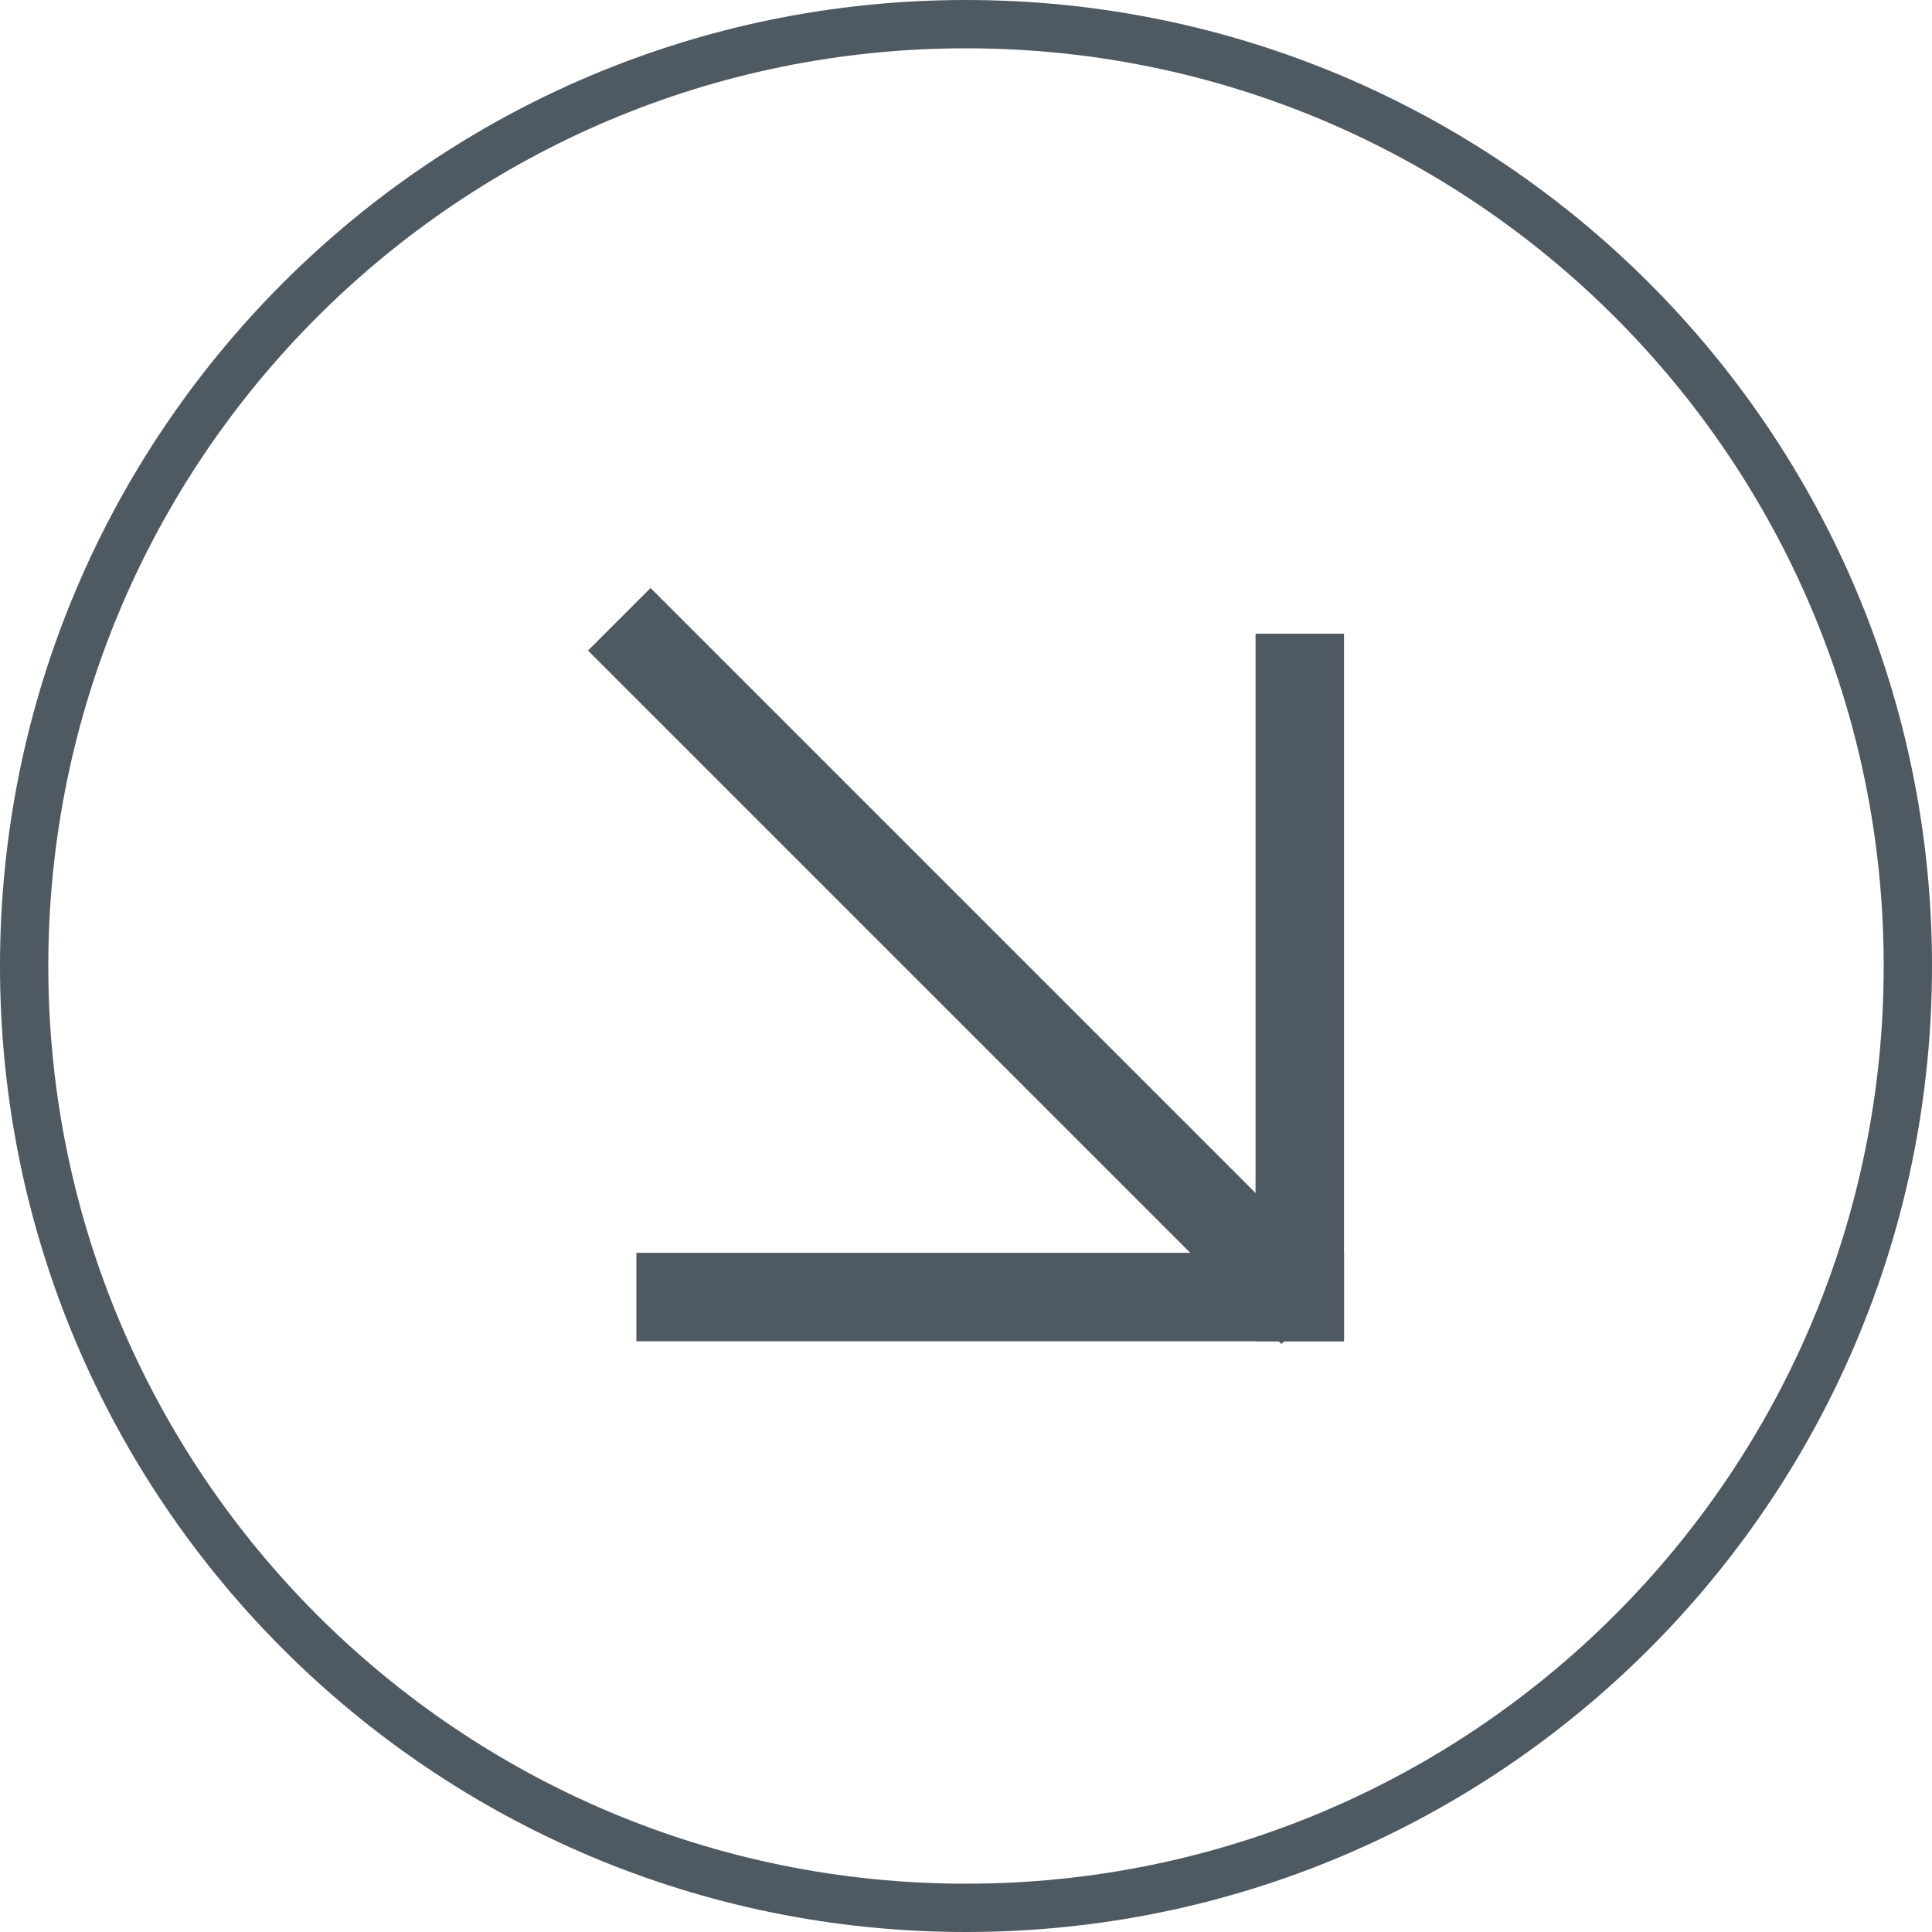 <?xml version="1.0" encoding="UTF-8"?> <svg xmlns="http://www.w3.org/2000/svg" width="160" height="160" viewBox="0 0 160 160" fill="none"> <path fill-rule="evenodd" clip-rule="evenodd" d="M4 80C4 121.974 38.026 156 80 156C121.974 156 156 121.974 156 80C156 38.026 121.974 4 80 4C38.026 4 4 38.026 4 80ZM80 0C35.817 0 0 35.817 0 80C0 124.183 35.817 160 80 160C124.183 160 160 124.183 160 80C160 35.817 124.183 0 80 0Z" fill="#4F5962"></path> <path d="M111.305 52.477L111.305 111.079L103.98 111.079L103.98 52.477L111.305 52.477Z" fill="#4F5962"></path> <path d="M111.305 111.079L52.703 111.079L52.703 103.754L111.305 103.754L111.305 111.079Z" fill="#4F5962"></path> <path d="M106.125 111.305L48.696 53.876L53.876 48.696L111.305 106.125L106.125 111.305Z" fill="#4F5962"></path> </svg> 